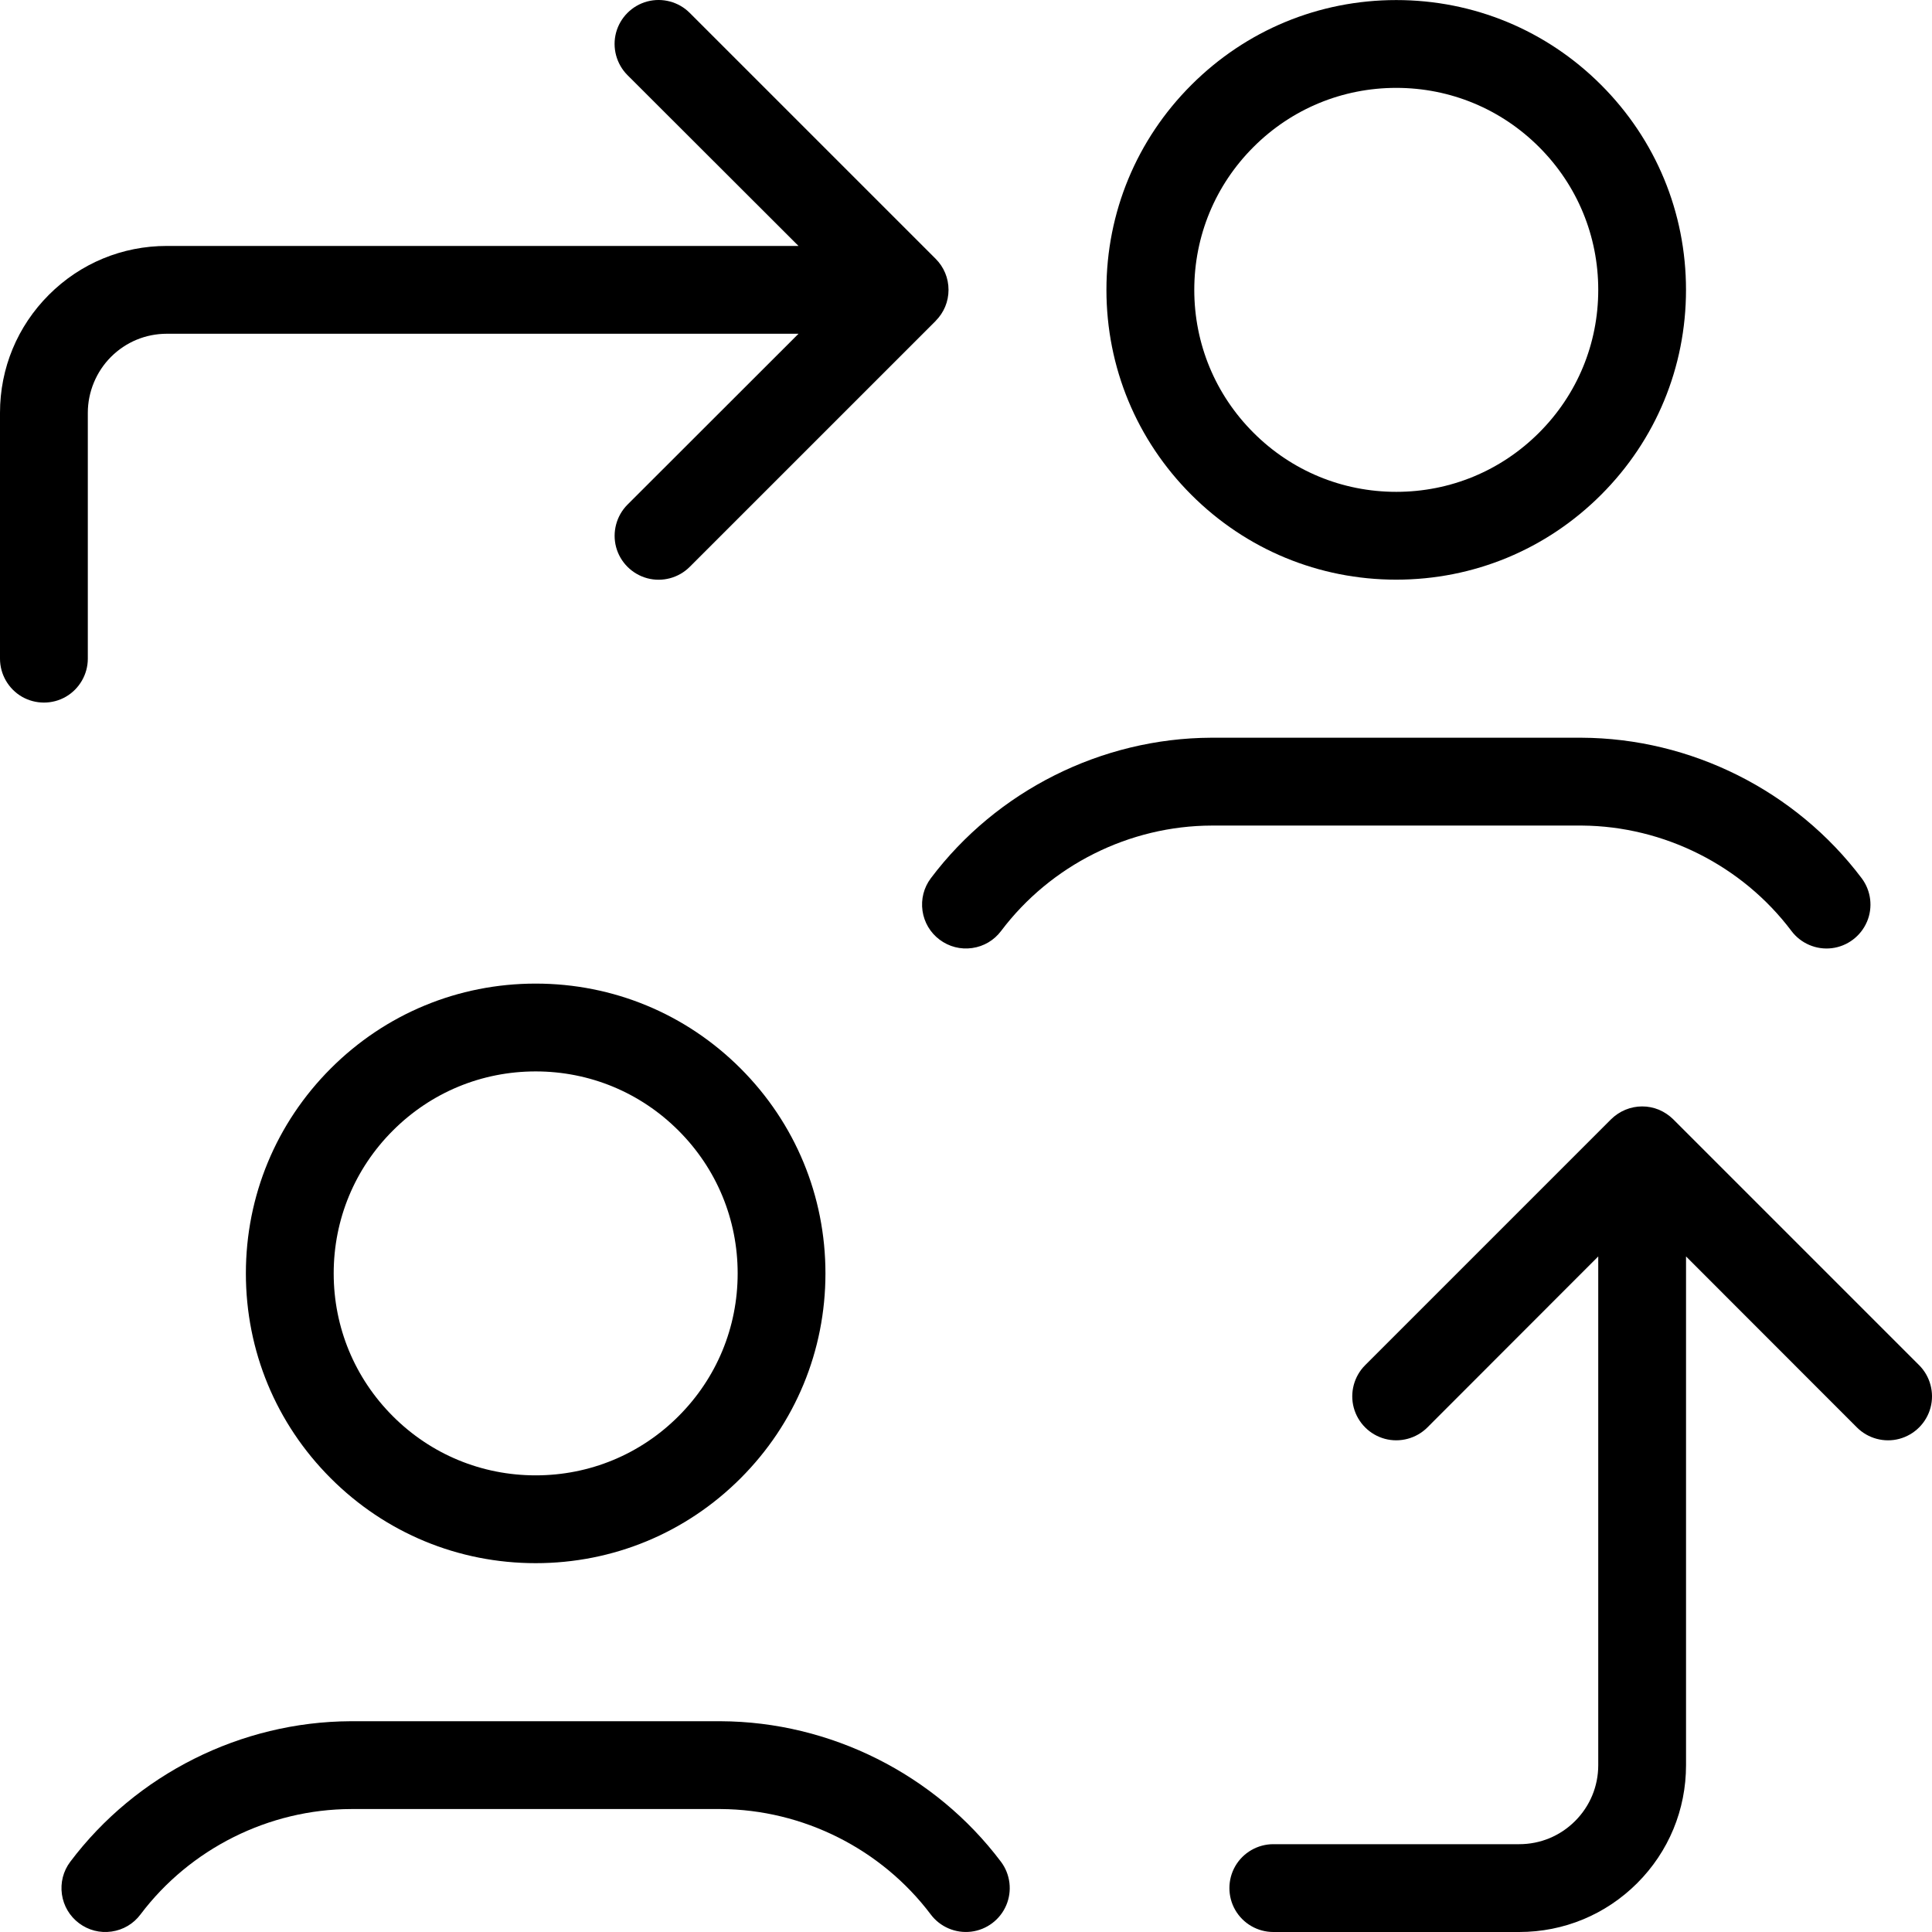 <svg width="64" height="64" viewBox="0 0 64 64" fill="none" xmlns="http://www.w3.org/2000/svg">
<g clip-path="url(#clip0_3003_6175)">
<path d="M17.745 32.583C15.18 32.583 12.77 33.581 10.957 35.394C9.145 37.207 8.145 39.618 8.145 42.183C8.145 44.747 9.143 47.157 10.957 48.97C12.77 50.783 15.181 51.782 17.745 51.782C20.308 51.782 22.719 50.784 24.533 48.97C26.346 47.157 27.344 44.746 27.344 42.183C27.344 39.619 26.346 37.208 24.533 35.394C22.72 33.581 20.309 32.583 17.745 32.583ZM22.476 46.914C21.212 48.178 19.532 48.873 17.745 48.873C15.957 48.873 14.277 48.178 13.014 46.914C11.75 45.65 11.054 43.97 11.054 42.183C11.054 40.395 11.75 38.715 13.014 37.452C14.277 36.188 15.957 35.492 17.745 35.492C19.532 35.492 21.212 36.188 22.476 37.452C23.74 38.715 24.436 40.395 24.436 42.183C24.436 43.97 23.74 45.65 22.476 46.914Z" fill="black"/>
<path d="M46.253 0.002C43.688 0.002 41.279 1.001 39.465 2.814C37.651 4.626 36.652 7.037 36.652 9.602C36.652 12.166 37.651 14.576 39.463 16.389C41.276 18.202 43.687 19.202 46.252 19.202C48.816 19.202 51.226 18.203 53.04 16.389C54.853 14.576 55.851 12.165 55.851 9.602C55.851 7.039 54.853 4.628 53.04 2.814C51.227 1.001 48.818 0.002 46.253 0.002ZM50.984 14.333C49.72 15.597 48.04 16.293 46.253 16.293C44.466 16.293 42.785 15.597 41.522 14.333C40.258 13.069 39.562 11.389 39.562 9.602C39.562 7.815 40.258 6.134 41.522 4.871C42.785 3.607 44.467 2.911 46.253 2.911C48.039 2.911 49.72 3.607 50.984 4.871C52.248 6.134 52.944 7.815 52.944 9.602C52.944 11.389 52.248 13.069 50.984 14.333Z" fill="black"/>
<path d="M63.951 46.632C64.085 46.131 63.941 45.592 63.574 45.224L55.429 37.079C55.292 36.944 55.13 36.836 54.951 36.76C54.596 36.615 54.2 36.615 53.841 36.763C53.666 36.836 53.504 36.944 53.365 37.081L45.222 45.224C44.855 45.591 44.71 46.131 44.845 46.632C44.98 47.134 45.374 47.528 45.876 47.663C46.377 47.797 46.916 47.653 47.284 47.286L52.944 41.621V58.473C52.944 59.172 52.671 59.83 52.177 60.324C51.682 60.819 51.025 61.091 50.325 61.091H42.18C41.662 61.091 41.18 61.369 40.92 61.818C40.661 62.266 40.661 62.825 40.92 63.273C41.18 63.722 41.661 64 42.18 64H50.325C51.802 64 53.19 63.425 54.234 62.382C55.278 61.338 55.852 59.95 55.852 58.473V41.621L61.513 47.286C61.88 47.653 62.42 47.798 62.92 47.663C63.422 47.528 63.816 47.134 63.951 46.632Z" fill="black"/>
<path d="M30.992 10.633C31.268 10.357 31.421 9.992 31.421 9.602C31.421 9.212 31.269 8.847 30.994 8.572L22.847 0.426C22.481 0.059 21.941 -0.085 21.439 0.049C20.938 0.184 20.543 0.578 20.408 1.08C20.274 1.581 20.419 2.12 20.785 2.488L26.451 8.147H5.527C4.05 8.147 2.662 8.722 1.619 9.766C0.575 10.81 0 12.198 0 13.674V21.82C0 22.337 0.278 22.82 0.727 23.08C1.176 23.338 1.734 23.339 2.182 23.08C2.63 22.82 2.909 22.338 2.909 21.82V13.674C2.909 12.986 3.188 12.311 3.676 11.823C4.17 11.329 4.828 11.056 5.527 11.056H26.452L20.786 16.717C20.42 17.084 20.276 17.624 20.409 18.124C20.543 18.625 20.939 19.02 21.44 19.155C21.942 19.29 22.481 19.145 22.848 18.778L30.994 10.633H30.992Z" fill="black"/>
<path d="M61.845 30.536C62.049 30.06 61.982 29.506 61.67 29.092C59.486 26.191 56.015 24.452 52.384 24.438H40.12C36.49 24.453 33.019 26.192 30.835 29.093C30.602 29.403 30.505 29.787 30.559 30.171C30.614 30.555 30.816 30.896 31.126 31.128C31.437 31.361 31.821 31.46 32.205 31.405C32.589 31.351 32.93 31.149 33.163 30.839C34.806 28.658 37.414 27.354 40.143 27.348H52.411C55.123 27.37 57.712 28.674 59.342 30.837C59.653 31.253 60.166 31.472 60.68 31.41C61.195 31.348 61.64 31.013 61.844 30.537L61.845 30.536Z" fill="black"/>
<path d="M33.332 63.117C33.536 62.641 33.47 62.087 33.158 61.673C30.976 58.774 27.506 57.034 23.877 57.018H11.611C7.982 57.034 4.511 58.773 2.327 61.674C2.094 61.983 1.997 62.367 2.051 62.752C2.106 63.135 2.307 63.476 2.618 63.709C2.929 63.942 3.313 64.041 3.697 63.985C4.081 63.93 4.422 63.729 4.654 63.418C6.297 61.238 8.906 59.933 11.635 59.927H23.878C26.599 59.943 29.196 61.247 30.831 63.417C31.142 63.832 31.654 64.051 32.169 63.989C32.683 63.928 33.129 63.593 33.332 63.117Z" fill="black"/>
</g>
<defs>
<clipPath id="clip0_3003_6175">
<rect width="64" height="64" fill="white"/>
</clipPath>
</defs>
</svg>
